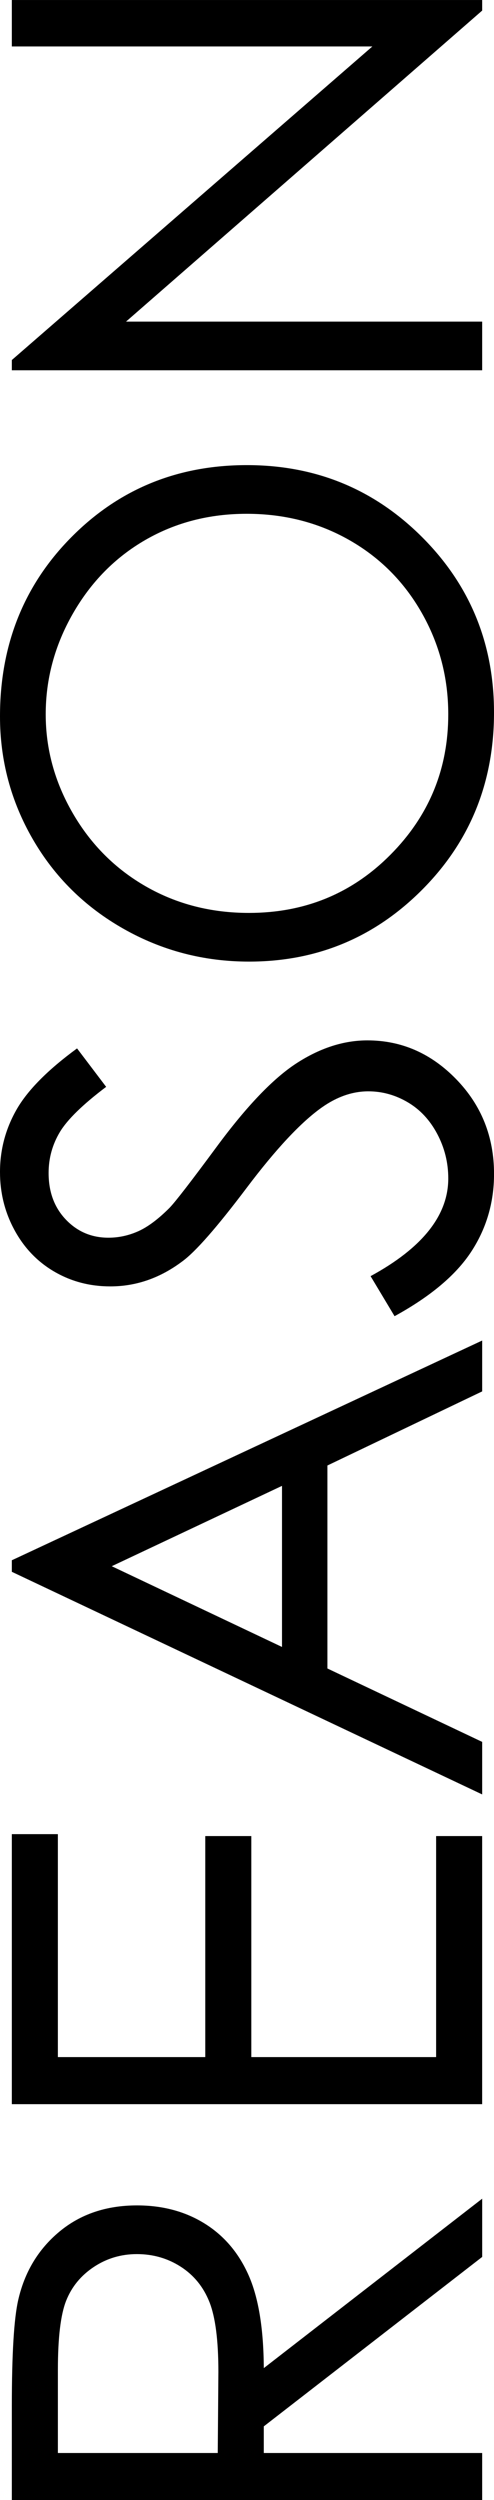 <?xml version="1.0" encoding="utf-8"?>
<!DOCTYPE svg PUBLIC "-//W3C//DTD SVG 1.1//EN" "http://www.w3.org/Graphics/SVG/1.1/DTD/svg11.dtd">
<svg version="1.1" id="レイヤー_1" xmlns="http://www.w3.org/2000/svg" xmlns:xlink="http://www.w3.org/1999/xlink" x="0px"
	 y="0px" width="36.211px" height="182.93px" viewBox="26.762 -258.098 36.211 182.93"
	 enable-background="new 26.762 -258.098 36.211 182.93" xml:space="preserve">
<path fill="#121421" d="M254.691,101.873"/>
<g>
	<path d="M27.629-75.168v-6.867c0-3.828,0.157-6.422,0.47-7.781c0.469-2.047,1.474-3.711,3.015-4.992s3.438-1.922,5.691-1.922
		c1.877,0,3.528,0.441,4.952,1.324c1.424,0.883,2.5,2.145,3.227,3.785c0.728,1.641,1.099,3.906,1.115,6.797l16.008-12.398v4.262
		L46.098-80.561v1.948h16.008v3.445H27.629z M31.004-78.613h11.719l0.047-5.939c0-2.3-0.219-4.002-0.656-5.105
		s-1.137-1.964-2.098-2.583s-2.035-0.927-3.223-0.927c-1.156,0-2.207,0.313-3.152,0.939c-0.945,0.626-1.621,1.448-2.027,2.465
		c-0.406,1.018-0.609,2.708-0.609,5.071V-78.613z"/>
	<path d="M27.629-104.137v-19.758h3.375v16.313h10.805v-16.172h3.375v16.172H58.73v-16.172h3.375v19.617H27.629z"/>
	<path d="M27.629-143.934l34.477-16.078v3.722l-11.344,5.422v14.852l11.344,5.371v3.844L27.629-143.09V-143.934z M34.954-143.499
		l12.479,5.908v-11.787L34.954-143.499z"/>
	<path d="M55.684-161.793l-1.758-2.93c3.797-2.063,5.695-4.445,5.695-7.148c0-1.156-0.27-2.242-0.809-3.258s-1.262-1.789-2.168-2.32
		s-1.867-0.797-2.883-0.797c-1.156,0-2.289,0.391-3.398,1.172c-1.531,1.078-3.375,3.047-5.531,5.906
		c-2.172,2.875-3.742,4.664-4.711,5.367c-1.625,1.219-3.383,1.828-5.273,1.828c-1.5,0-2.867-0.359-4.102-1.078
		s-2.207-1.73-2.918-3.035s-1.066-2.723-1.066-4.254c0-1.625,0.402-3.145,1.207-4.559s2.285-2.91,4.441-4.488l2.133,2.813
		c-1.719,1.297-2.852,2.402-3.398,3.316s-0.82,1.91-0.82,2.988c0,1.391,0.422,2.527,1.266,3.41s1.883,1.324,3.117,1.324
		c0.75,0,1.477-0.156,2.18-0.469s1.469-0.883,2.297-1.711c0.438-0.453,1.586-1.938,3.445-4.453c2.203-2.984,4.164-5.031,5.883-6.141
		s3.445-1.664,5.18-1.664c2.5,0,4.672,0.949,6.516,2.848s2.766,4.207,2.766,6.926c0,2.094-0.559,3.992-1.676,5.695
		S58.309-163.23,55.684-161.793z"/>
	<path d="M26.762-205.68c0-5.222,1.742-9.592,5.227-13.109s7.773-5.277,12.867-5.277c5.047,0,9.328,1.755,12.844,5.266
		c3.516,3.51,5.273,7.79,5.273,12.84c0,5.112-1.75,9.428-5.25,12.946c-3.5,3.518-7.734,5.276-12.703,5.276
		c-3.313,0-6.383-0.801-9.211-2.404c-2.828-1.602-5.043-3.787-6.645-6.555S26.762-202.459,26.762-205.68z M30.113-205.832
		c0,2.551,0.665,4.969,1.994,7.254c1.329,2.285,3.12,4.069,5.371,5.353c2.252,1.283,4.762,1.925,7.529,1.925
		c4.097,0,7.557-1.42,10.379-4.261c2.823-2.84,4.234-6.264,4.234-10.271c0-2.676-0.649-5.152-1.947-7.43s-3.073-4.053-5.324-5.329
		c-2.252-1.275-4.754-1.913-7.506-1.913c-2.736,0-5.211,0.638-7.424,1.913c-2.213,1.276-3.983,3.071-5.313,5.388
		C30.778-210.887,30.113-208.43,30.113-205.832z"/>
	<path d="M62.105-231.004H27.629v-0.75l26.428-22.945H27.629v-3.398h34.477v0.773l-26.106,22.758h26.106V-231.004z"/>
</g>
</svg>
